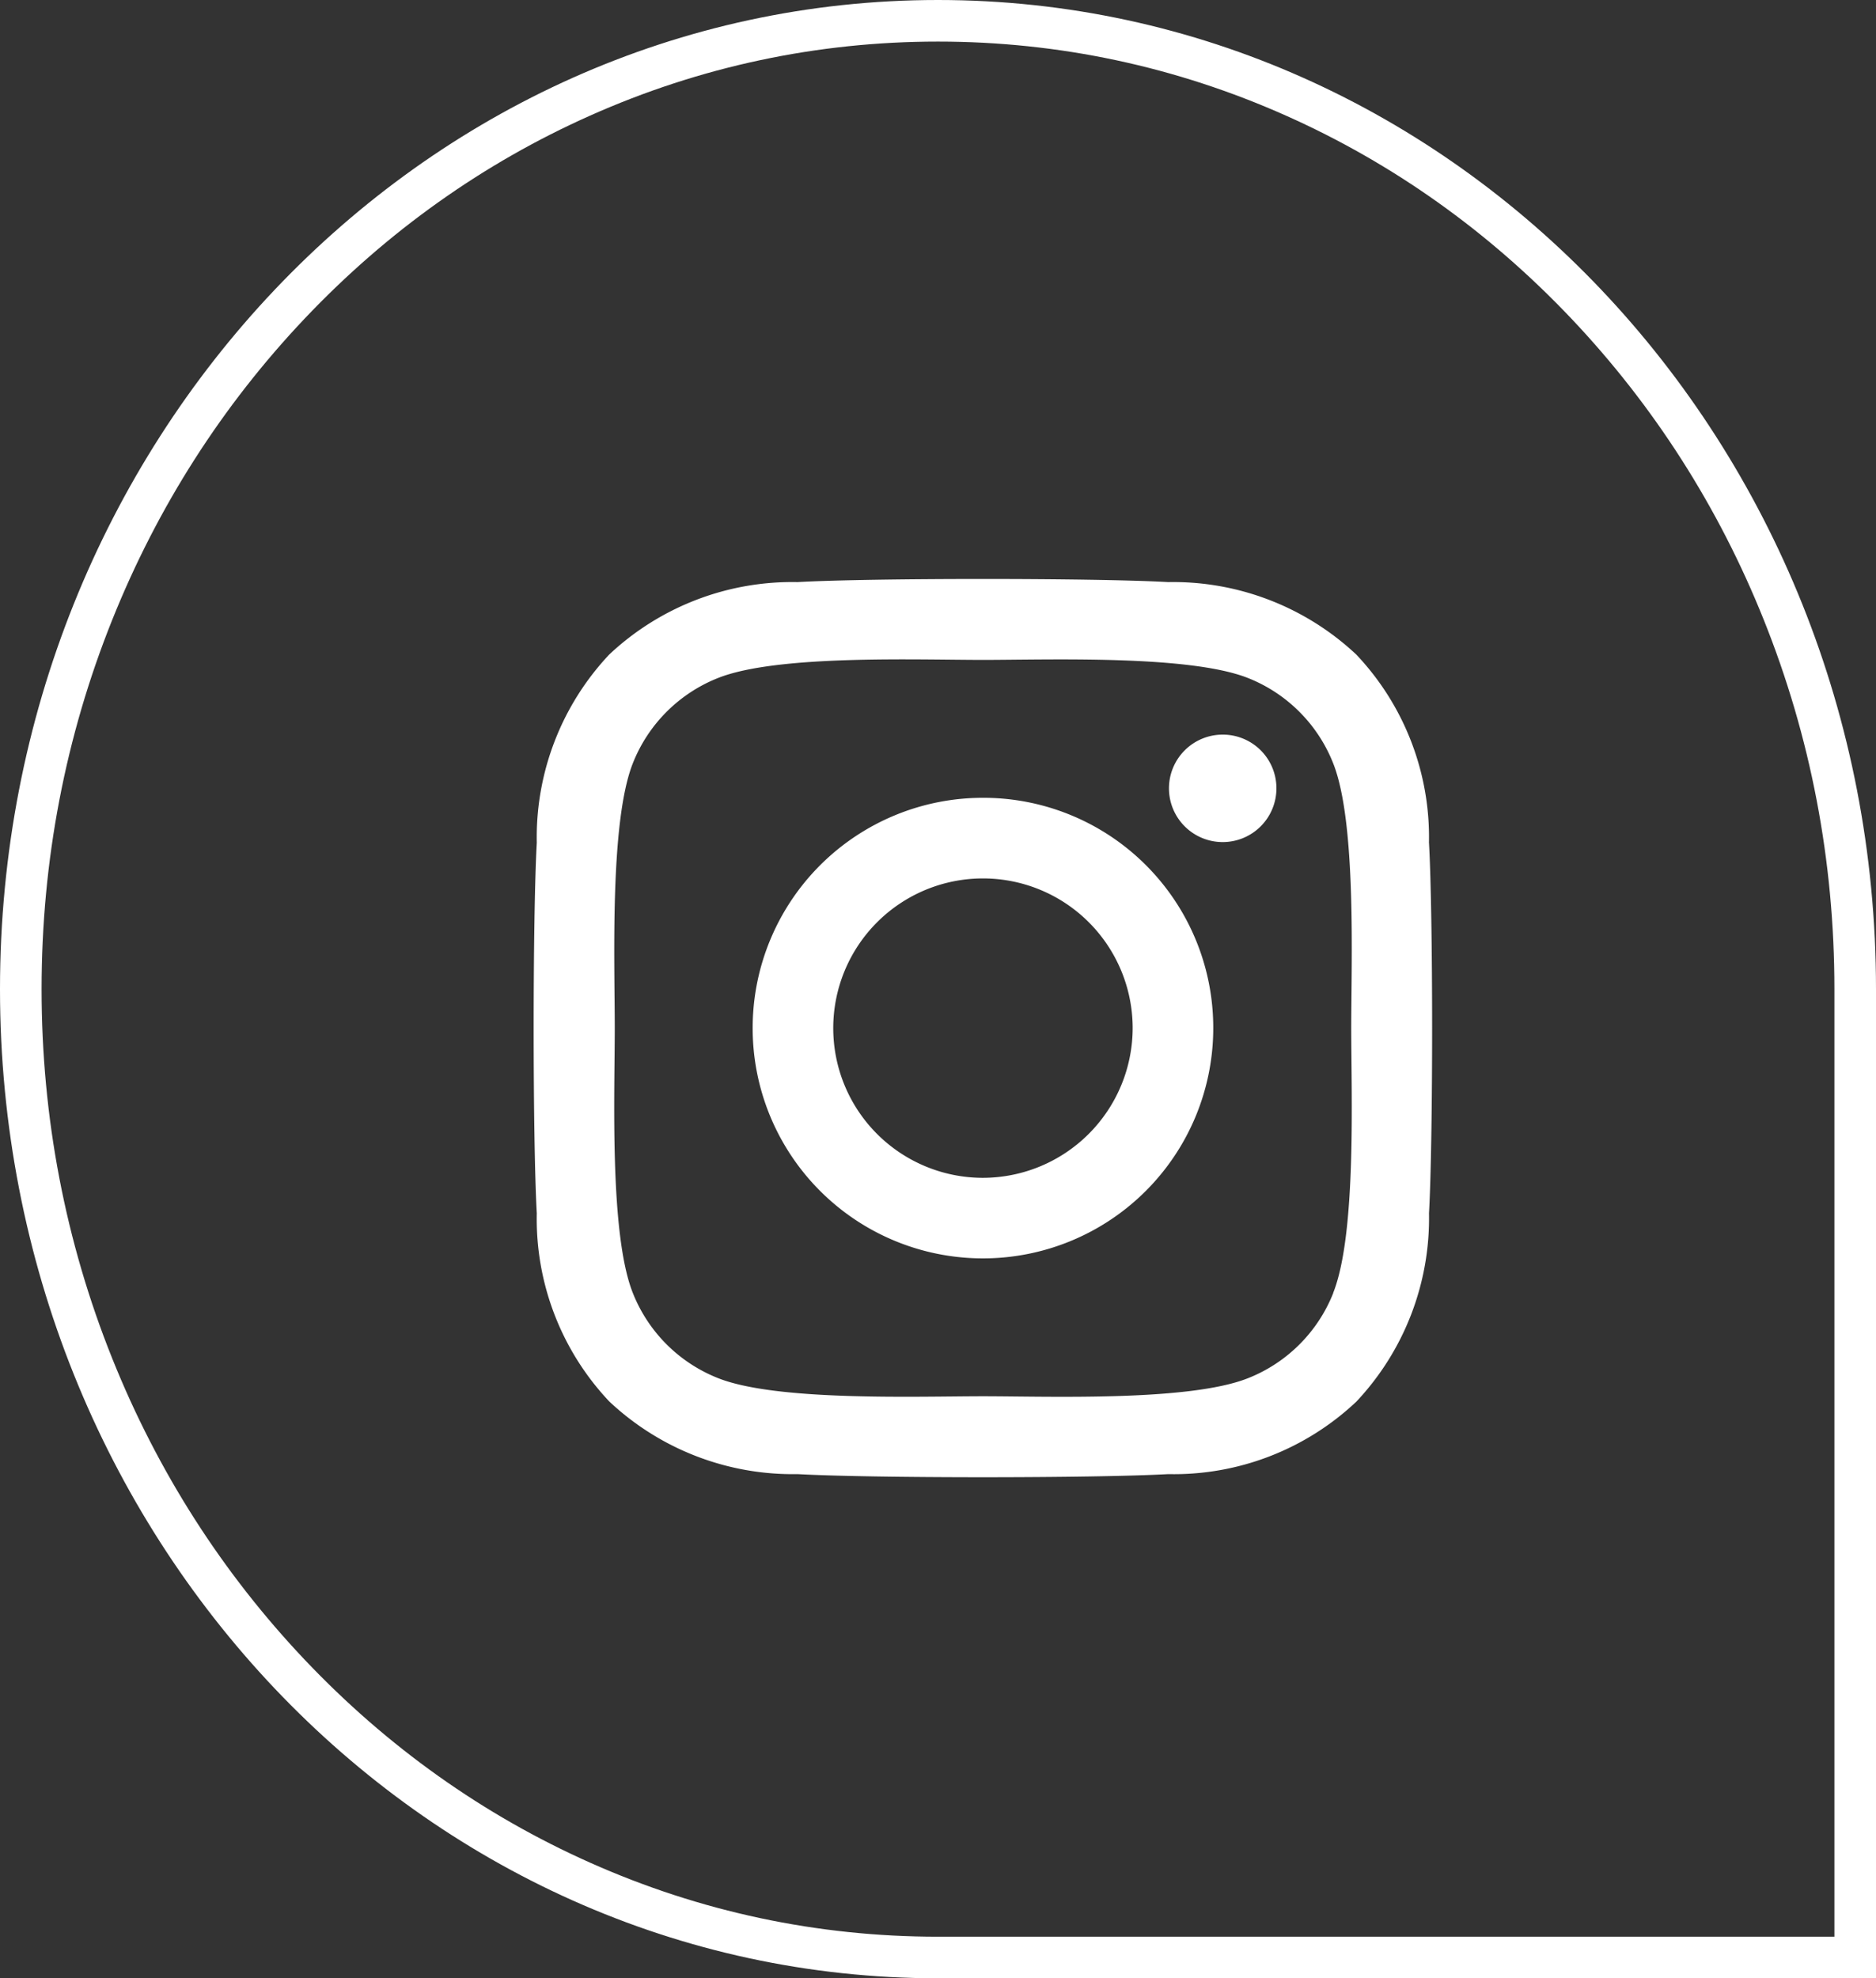 <svg id="Group_1825" data-name="Group 1825" xmlns="http://www.w3.org/2000/svg" width="45.112" height="47.573" viewBox="0 0 45.112 47.573">
  <rect x="0" y="0" width="45.112" height="47.573" fill="#333333" stroke="none"/>
  <g id="Path_5925" data-name="Path 5925" transform="translate(0 0)" fill="none">
    <path d="M22.556,0C35.013,0,45.112,10.65,45.112,23.786V47.573H22.556C10.1,47.573,0,36.923,0,23.786S10.1,0,22.556,0Z" stroke="none"/>
    <path d="M 22.556 1 C 19.652 1 16.835 1.6 14.184 2.783 C 11.618 3.927 9.313 5.566 7.332 7.655 C 5.348 9.748 3.79 12.185 2.701 14.9 C 1.572 17.714 1 20.703 1 23.786 C 1 26.869 1.572 29.859 2.701 32.673 C 3.79 35.388 5.348 37.825 7.332 39.918 C 9.313 42.007 11.618 43.646 14.184 44.79 C 16.835 45.973 19.652 46.573 22.556 46.573 L 44.112 46.573 L 44.112 23.786 C 44.112 20.703 43.54 17.714 42.411 14.9 C 41.323 12.185 39.764 9.748 37.78 7.655 C 35.799 5.566 33.494 3.927 30.929 2.783 C 28.277 1.6 25.46 1 22.556 1 M 22.556 -3.814697265625e-06 C 35.013 -3.814697265625e-06 45.112 10.65 45.112 23.786 C 45.112 30.131 45.112 47.573 45.112 47.573 C 45.112 47.573 28.997 47.573 22.556 47.573 C 10.099 47.573 -7.62939453125e-06 36.923 -7.62939453125e-06 23.786 C -7.62939453125e-06 10.65 10.099 -3.814697265625e-06 22.556 -3.814697265625e-06 Z" stroke="none" fill="#fff"/>
  </g>
  <path id="Icon_awesome-instagram" data-name="Icon awesome-instagram" d="M10.8,7.5a5.538,5.538,0,1,0,5.538,5.538A5.53,5.53,0,0,0,10.8,7.5Zm0,9.139a3.6,3.6,0,1,1,3.6-3.6A3.607,3.607,0,0,1,10.8,16.639Zm7.057-9.366a1.292,1.292,0,1,1-1.292-1.292A1.289,1.289,0,0,1,17.857,7.274Zm3.668,1.311a6.393,6.393,0,0,0-1.745-4.526,6.435,6.435,0,0,0-4.526-1.745c-1.784-.1-7.129-.1-8.913,0a6.426,6.426,0,0,0-4.526,1.74A6.414,6.414,0,0,0,.071,8.58c-.1,1.783-.1,7.129,0,8.913a6.393,6.393,0,0,0,1.745,4.526,6.443,6.443,0,0,0,4.526,1.745c1.784.1,7.129.1,8.913,0a6.393,6.393,0,0,0,4.526-1.745,6.435,6.435,0,0,0,1.745-4.526c.1-1.783.1-7.124,0-8.908Zm-2.3,10.821a3.645,3.645,0,0,1-2.053,2.053c-1.422.564-4.8.434-6.368.434s-4.95.125-6.368-.434A3.645,3.645,0,0,1,2.38,19.406c-.564-1.422-.434-4.8-.434-6.367s-.125-4.95.434-6.367A3.645,3.645,0,0,1,4.433,4.618c1.422-.564,4.8-.434,6.368-.434s4.95-.125,6.368.434a3.645,3.645,0,0,1,2.053,2.053c.564,1.422.434,4.8.434,6.367S19.786,17.989,19.222,19.406Z" transform="translate(12.837 11.685)" fill="#fff"/>
</svg>
